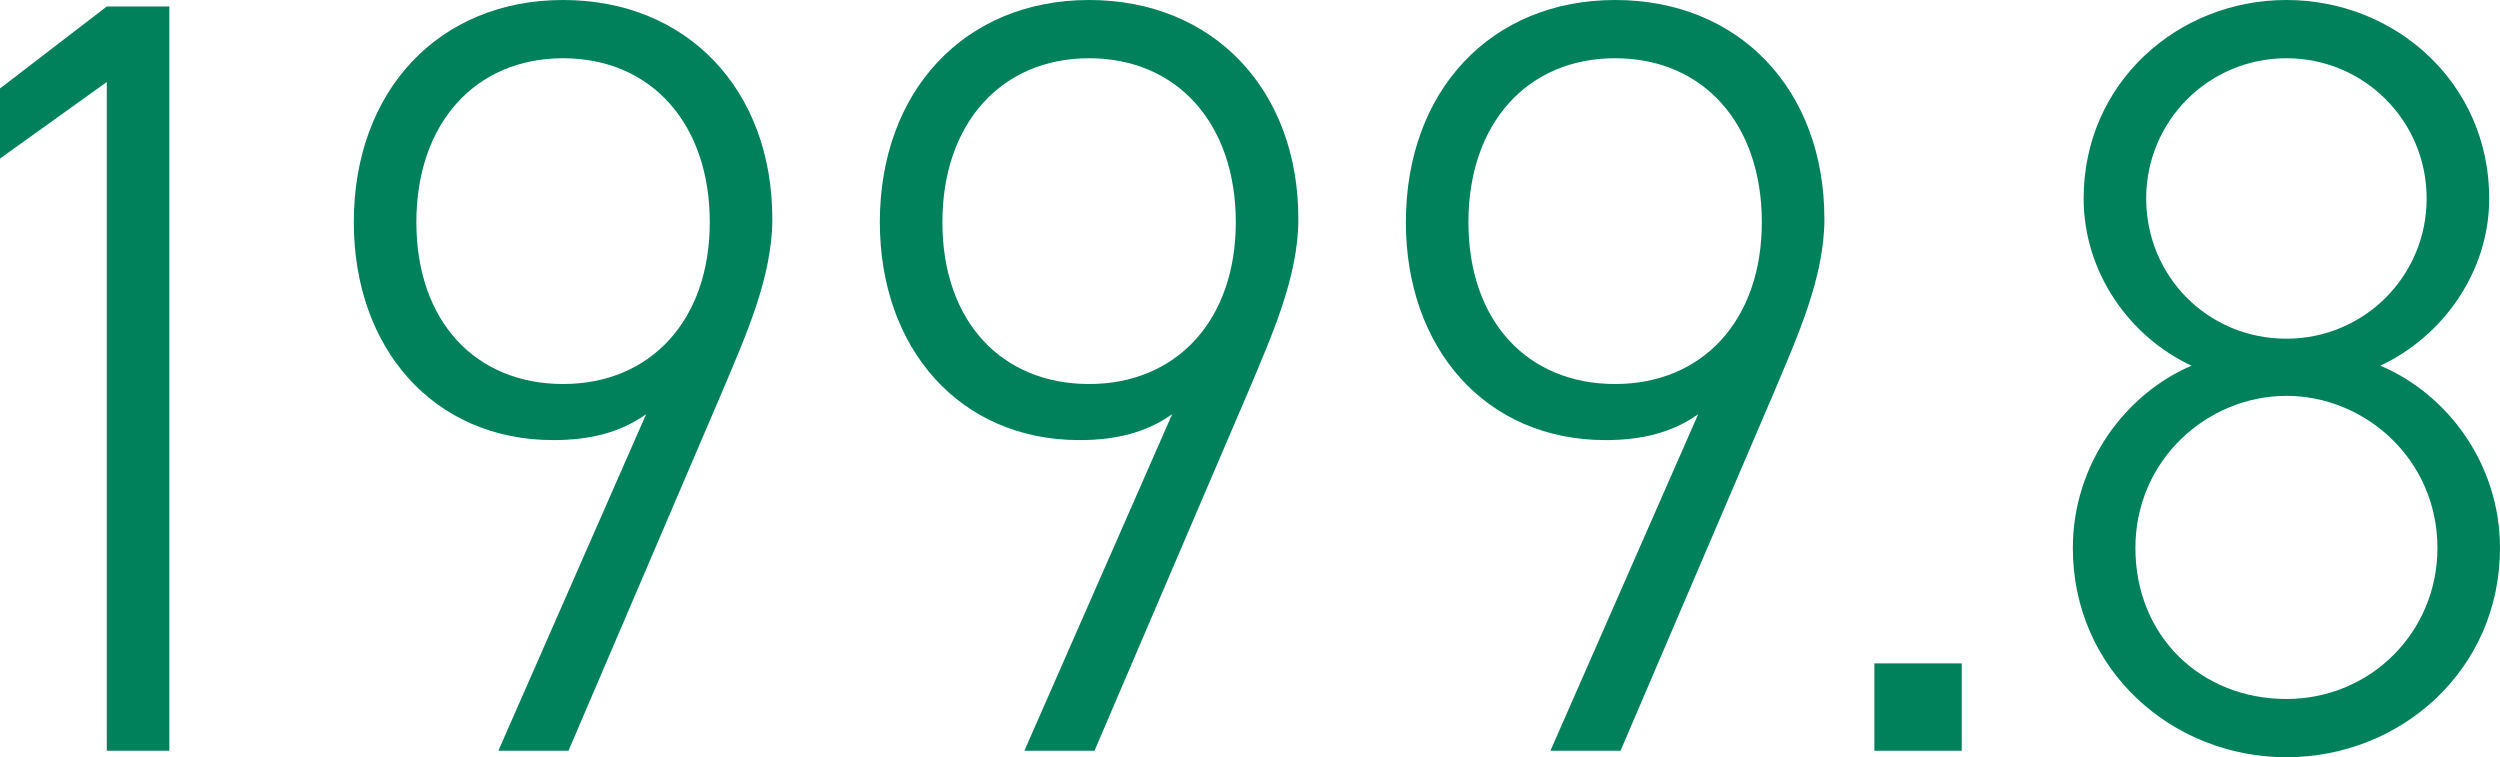 <?xml version="1.0" encoding="UTF-8"?><svg id="_レイヤー_2" xmlns="http://www.w3.org/2000/svg" viewBox="0 0 69.53 21.06"><defs><style>.cls-1{fill:#00815c;}</style></defs><g id="_レイヤー_1-2"><path class="cls-1" d="m4.71,20.88h-1.74V2.28L0,4.41v-1.95L2.97.18h1.74v20.7Z"/><path class="cls-1" d="m9.84,6.18c0-3.66,2.37-6.18,5.82-6.18s5.82,2.49,5.82,6.09c0,1.62-.75,3.27-1.38,4.77l-4.29,10.02h-1.95l4.11-9.36c-.72.51-1.56.72-2.58.72-3.33,0-5.55-2.55-5.55-6.06ZM15.66,1.62c-2.43,0-4.08,1.8-4.08,4.56s1.65,4.5,4.08,4.5,4.08-1.77,4.08-4.5-1.62-4.56-4.08-4.56Z"/><path class="cls-1" d="m24.47,6.18c0-3.66,2.37-6.18,5.82-6.18s5.82,2.49,5.82,6.09c0,1.62-.75,3.27-1.38,4.77l-4.29,10.02h-1.95l4.11-9.36c-.72.51-1.56.72-2.58.72-3.33,0-5.55-2.55-5.55-6.06Zm5.82-4.56c-2.43,0-4.08,1.8-4.08,4.56s1.65,4.5,4.08,4.5,4.08-1.77,4.08-4.5-1.62-4.56-4.08-4.56Z"/><path class="cls-1" d="m39.1,6.18c0-3.66,2.37-6.18,5.82-6.18s5.82,2.49,5.82,6.09c0,1.62-.75,3.27-1.38,4.77l-4.29,10.02h-1.95l4.11-9.36c-.72.51-1.56.72-2.58.72-3.33,0-5.55-2.55-5.55-6.06Zm5.82-4.56c-2.43,0-4.08,1.8-4.08,4.56s1.65,4.5,4.08,4.5,4.08-1.77,4.08-4.5-1.62-4.56-4.08-4.56Z"/><path class="cls-1" d="m54.56,20.88h-2.43v-2.43h2.43v2.43Z"/><path class="cls-1" d="m60.95,10.17c-1.74-.81-3-2.61-3-4.65,0-3.21,2.61-5.52,5.64-5.52s5.64,2.31,5.64,5.52c0,2.04-1.29,3.84-3.03,4.65,1.86.78,3.33,2.73,3.33,5.07,0,3.39-2.76,5.82-5.94,5.82s-5.94-2.43-5.94-5.82c0-2.34,1.47-4.29,3.3-5.07Zm2.64,9.27c2.34,0,4.2-1.86,4.2-4.2,0-2.46-2.01-4.23-4.2-4.23s-4.2,1.77-4.2,4.23,1.83,4.2,4.2,4.2Zm0-10.02c2.16,0,3.9-1.74,3.9-3.9s-1.74-3.9-3.9-3.9-3.9,1.74-3.9,3.9,1.71,3.9,3.9,3.9Z"/></g></svg>